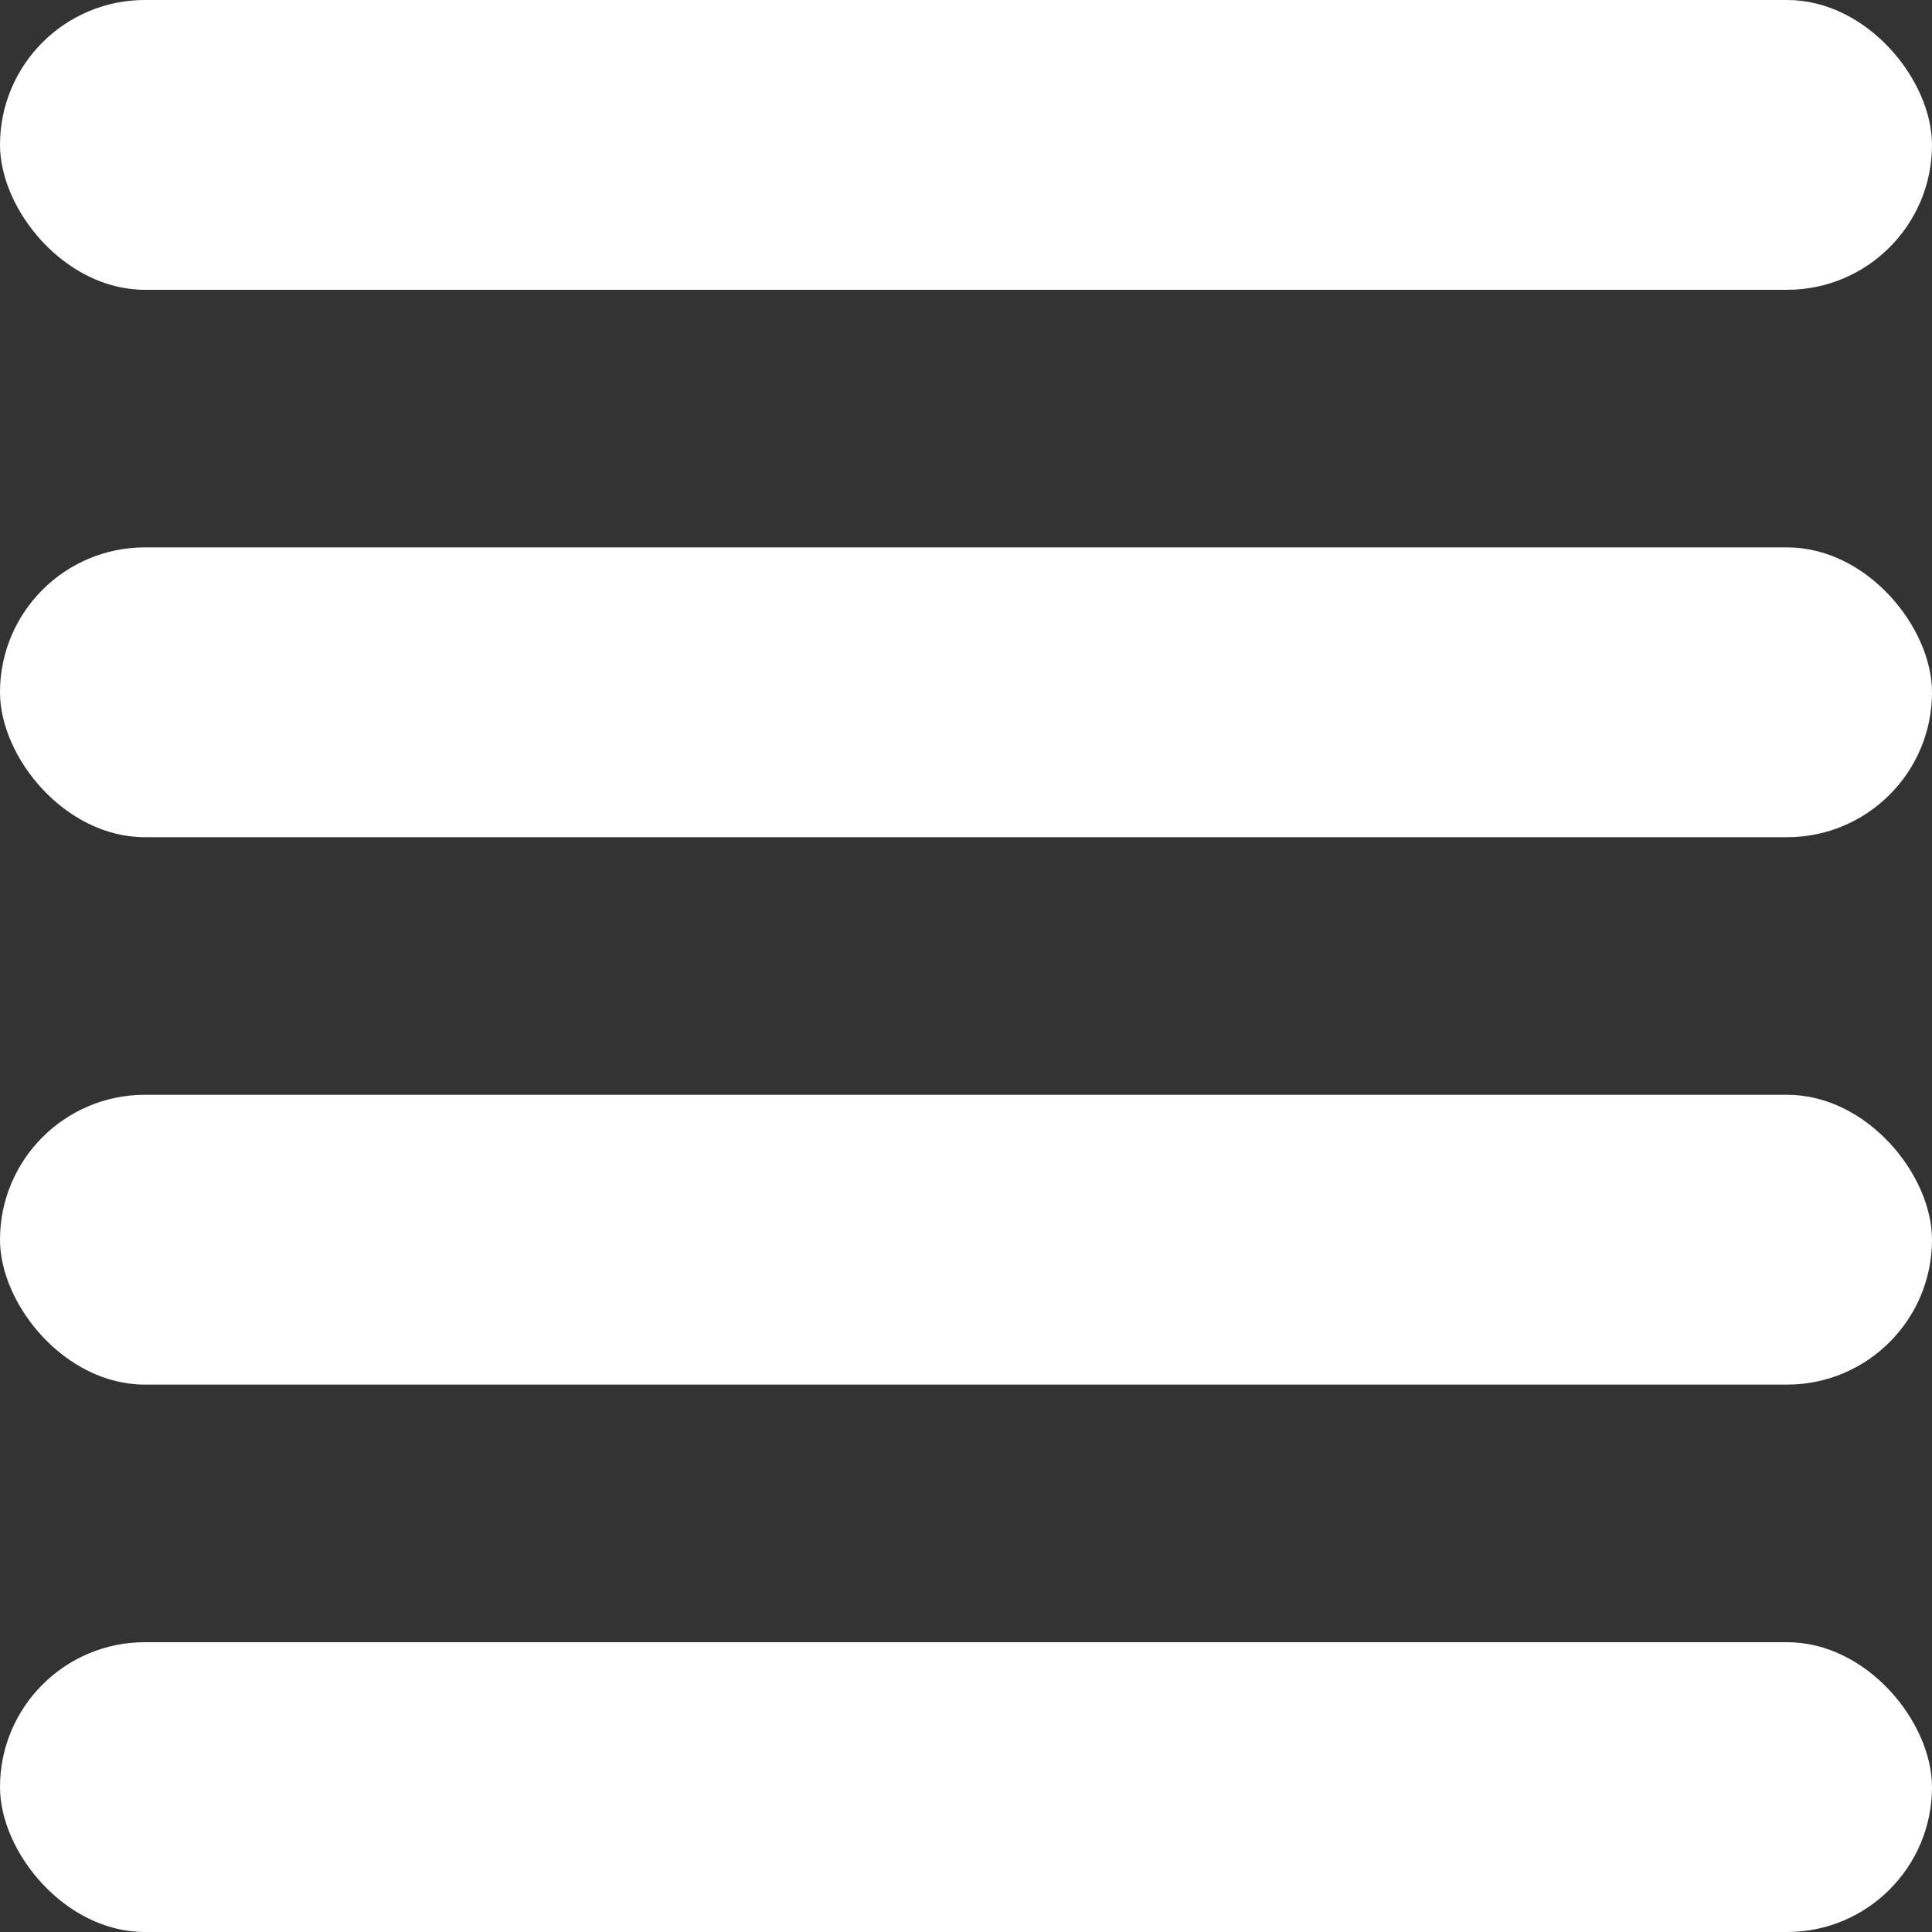 <?xml version="1.0" encoding="UTF-8"?> <svg xmlns="http://www.w3.org/2000/svg" width="300" height="300" viewBox="0 0 300 300" fill="none"><rect x="0" y="0" width="300" height="300" fill="#333333" stroke="none"/><g clip-path="url(#clip0_117_46)"><rect width="300" height="45" rx="22.5" fill="white"></rect><rect y="85" width="300" height="45" rx="22.5" fill="white"></rect><rect y="170" width="300" height="45" rx="22.5" fill="white"></rect><rect y="255" width="300" height="45" rx="22.5" fill="white"></rect></g><defs><clipPath id="clip0_117_46"><rect width="300" height="300" fill="white"></rect></clipPath></defs></svg> 